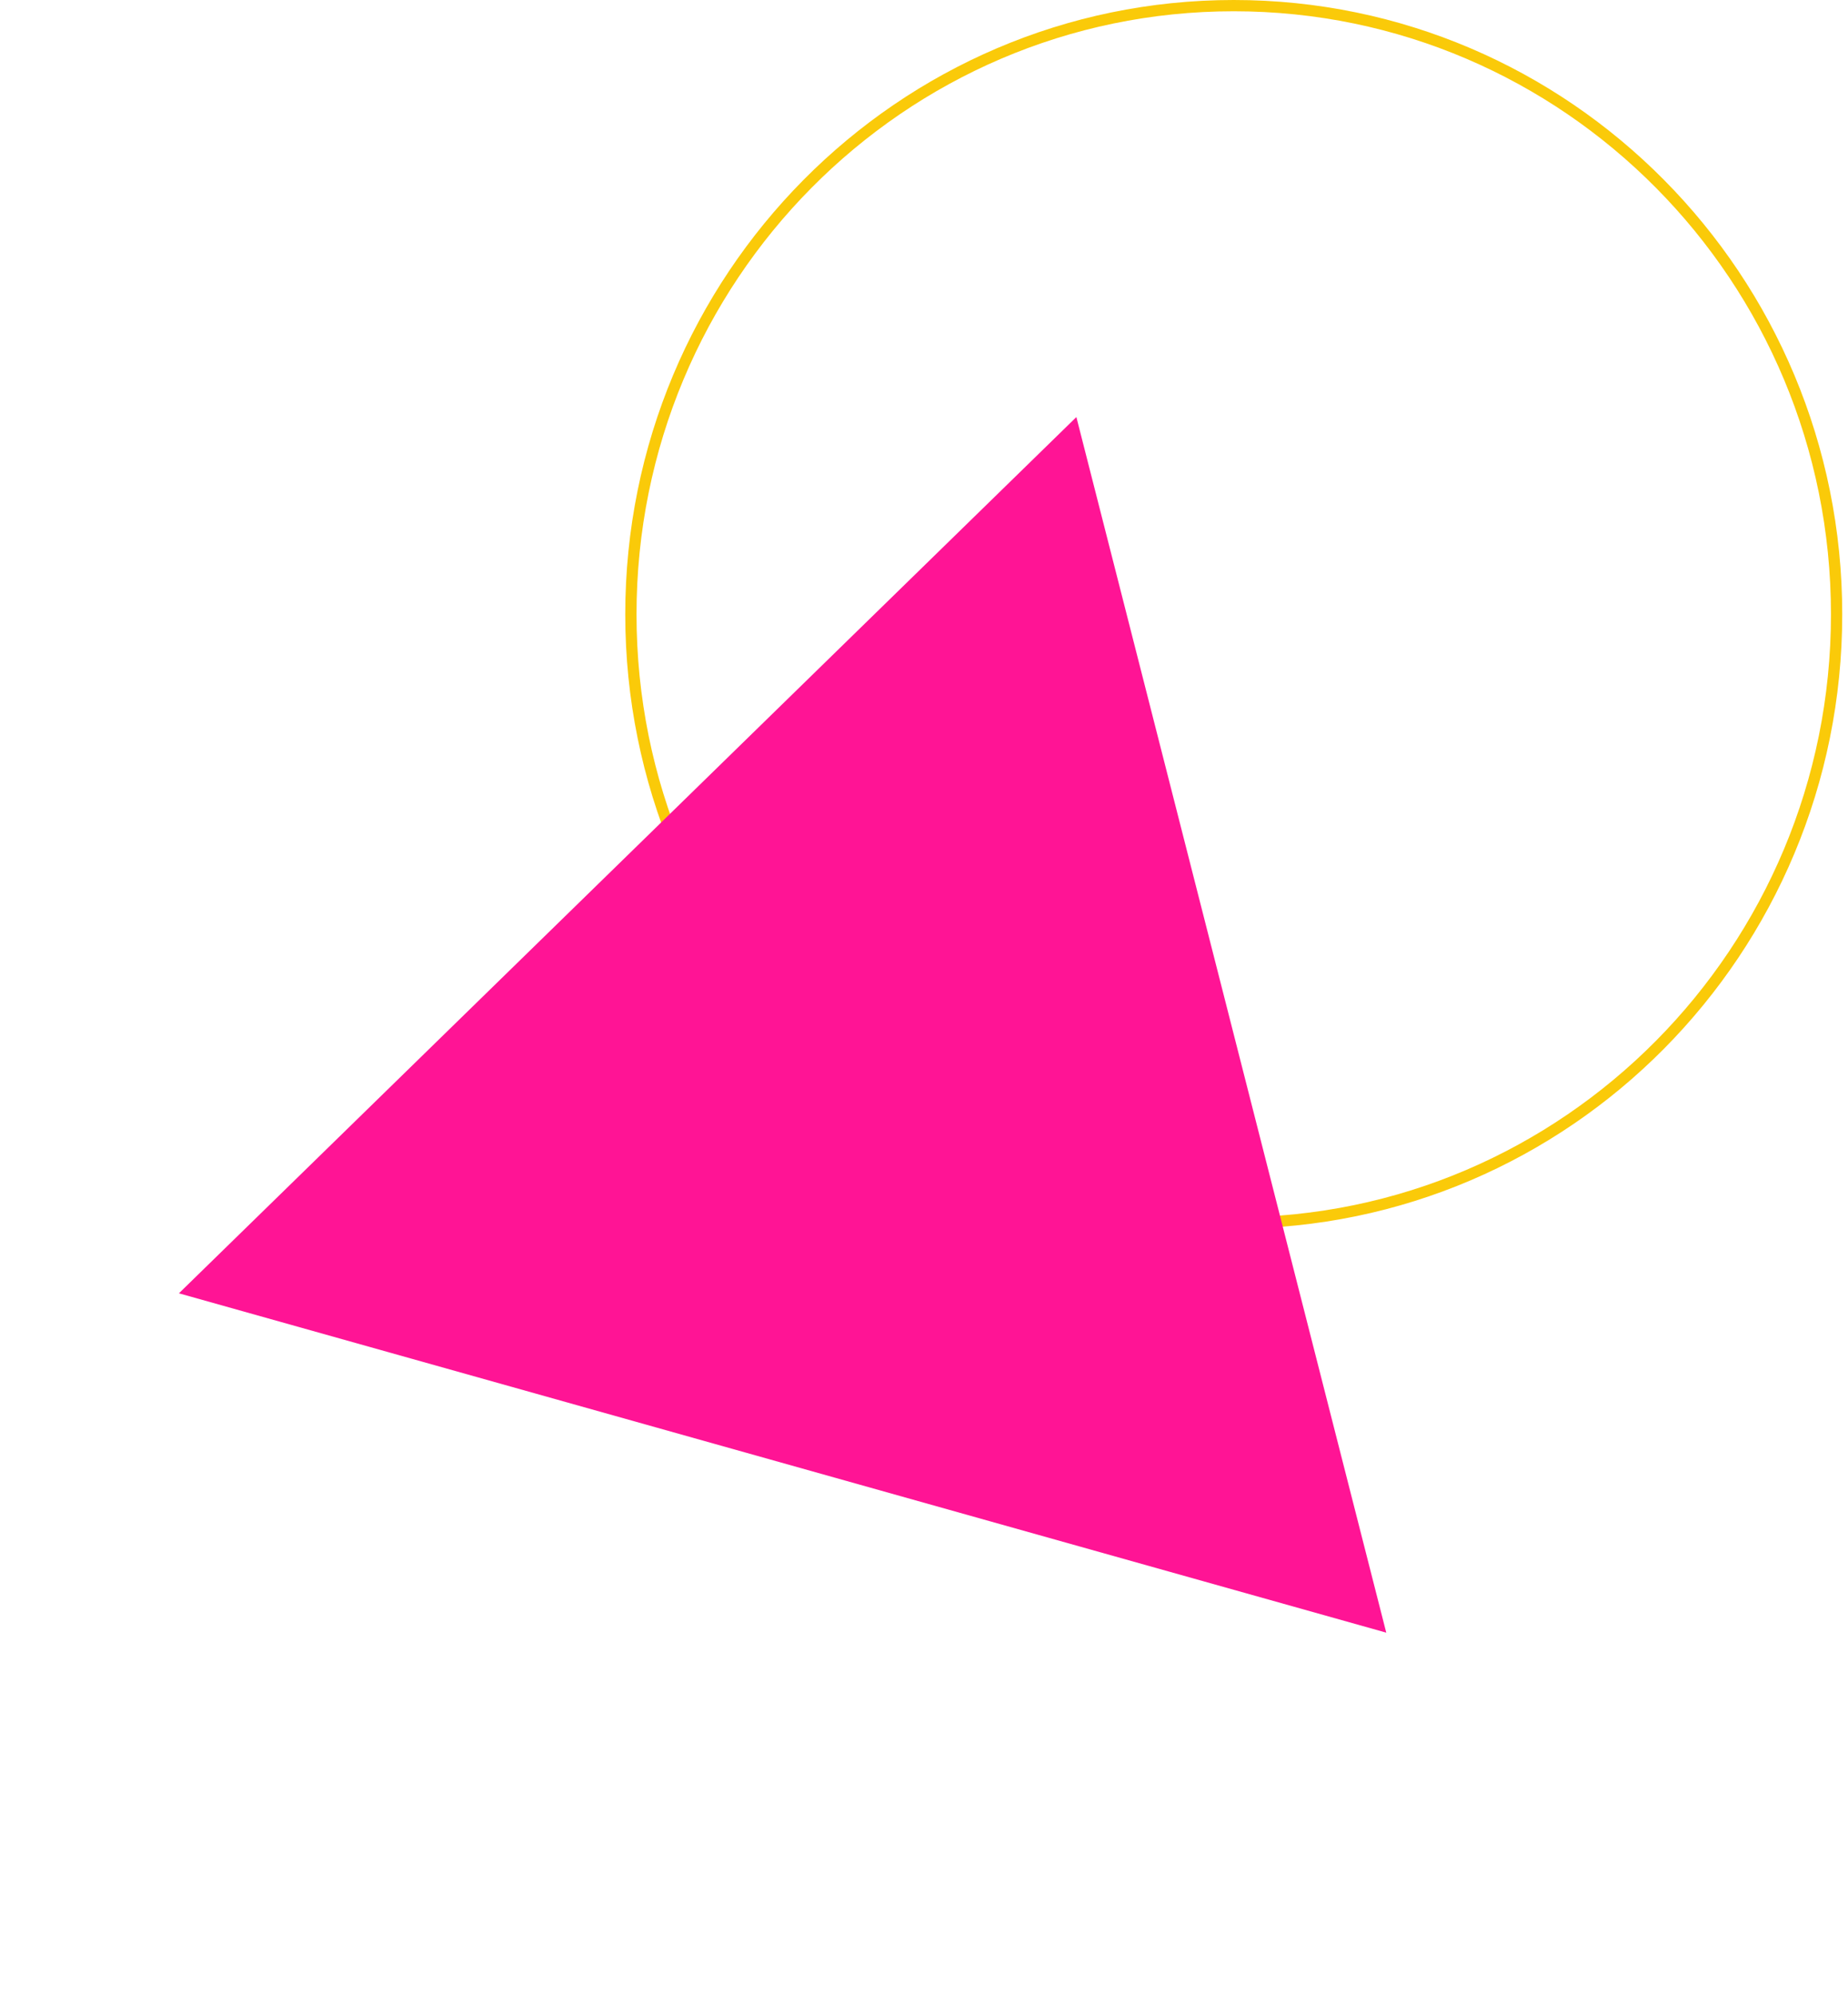 <svg width="164" height="177" viewBox="0 0 164 177" fill="none" xmlns="http://www.w3.org/2000/svg">
<path d="M162.988 54.5C162.988 84.328 139.031 108.5 109.488 108.5C79.945 108.5 55.988 84.328 55.988 54.5C55.988 24.672 79.945 0.5 109.488 0.5C139.031 0.5 162.988 24.672 162.988 54.5Z" stroke="#FACA09"/>
<path d="M15.878 114.738L95.522 37L123.023 144.843L15.878 114.738Z" fill="#FF1495"/>
</svg>
